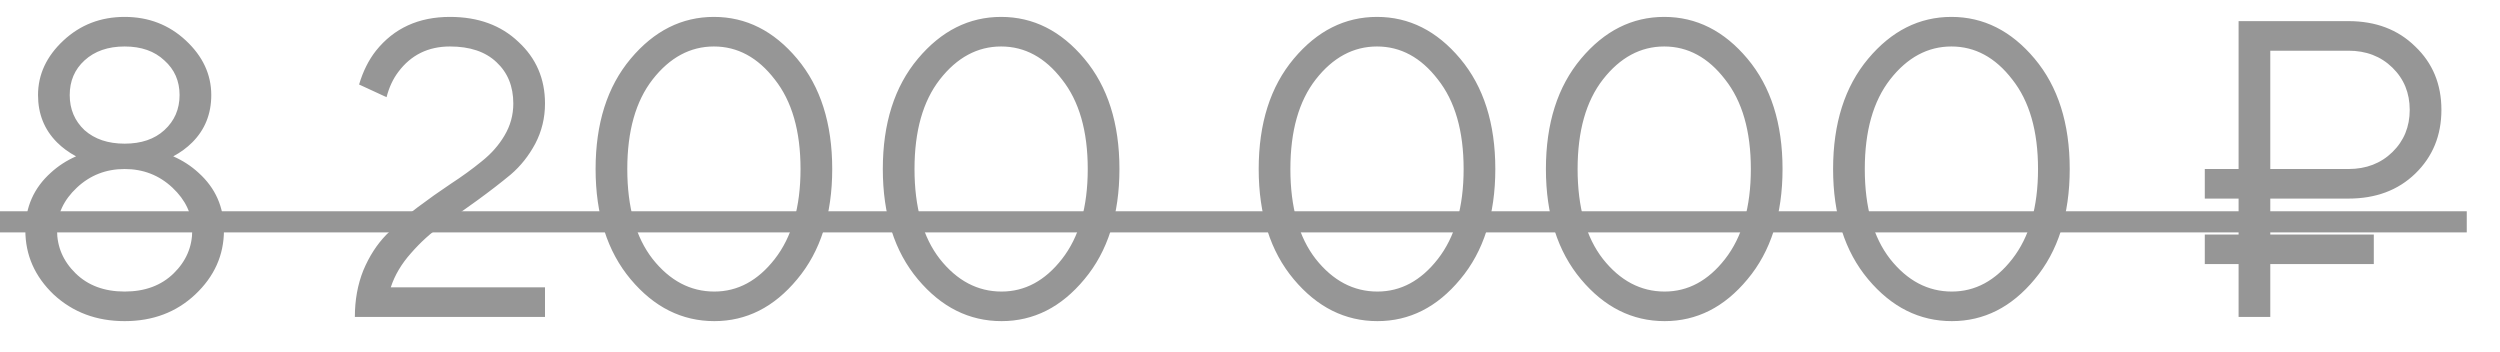 <?xml version="1.0" encoding="UTF-8"?> <svg xmlns="http://www.w3.org/2000/svg" width="71" height="10" viewBox="0 0 71 10" fill="none"> <path d="M0.72 6.54C0.72 5.884 0.96 5.34 1.44 4.908C1.648 4.716 1.888 4.56 2.16 4.44C1.952 4.328 1.772 4.196 1.62 4.044C1.26 3.684 1.08 3.236 1.08 2.7C1.08 2.116 1.32 1.6 1.8 1.152C2.28 0.704 2.86 0.48 3.54 0.48C4.22 0.48 4.8 0.704 5.28 1.152C5.76 1.6 6 2.116 6 2.7C6 3.236 5.82 3.684 5.46 4.044C5.308 4.196 5.128 4.328 4.92 4.44C5.192 4.56 5.432 4.716 5.64 4.908C6.12 5.34 6.36 5.884 6.36 6.54C6.36 7.244 6.088 7.852 5.544 8.364C5.008 8.868 4.34 9.12 3.54 9.12C2.74 9.12 2.068 8.868 1.524 8.364C0.988 7.852 0.72 7.244 0.72 6.54ZM2.4 1.716C2.12 1.972 1.98 2.3 1.98 2.7C1.98 3.1 2.12 3.432 2.4 3.696C2.688 3.952 3.068 4.08 3.54 4.08C4.012 4.08 4.388 3.952 4.668 3.696C4.956 3.432 5.1 3.1 5.1 2.7C5.1 2.3 4.956 1.972 4.668 1.716C4.388 1.452 4.012 1.32 3.54 1.32C3.068 1.32 2.688 1.452 2.4 1.716ZM1.62 6.54C1.62 7.012 1.796 7.42 2.148 7.764C2.5 8.108 2.964 8.28 3.54 8.28C4.116 8.28 4.58 8.108 4.932 7.764C5.284 7.42 5.46 7.012 5.46 6.54C5.46 6.084 5.272 5.68 4.896 5.328C4.52 4.976 4.068 4.8 3.54 4.8C3.012 4.8 2.56 4.976 2.184 5.328C1.808 5.68 1.62 6.084 1.62 6.54ZM11.098 8.16H15.478V9H10.078C10.078 8.52 10.158 8.08 10.318 7.68C10.486 7.28 10.702 6.944 10.966 6.672C11.238 6.392 11.534 6.132 11.854 5.892C12.174 5.652 12.49 5.428 12.802 5.22C13.122 5.012 13.414 4.8 13.678 4.584C13.95 4.368 14.166 4.124 14.326 3.852C14.494 3.572 14.578 3.268 14.578 2.94C14.578 2.452 14.418 2.06 14.098 1.764C13.786 1.468 13.346 1.32 12.778 1.32C12.162 1.32 11.674 1.56 11.314 2.04C11.162 2.24 11.05 2.48 10.978 2.76L10.198 2.4C10.31 2.024 10.47 1.704 10.678 1.44C11.19 0.8 11.89 0.48 12.778 0.48C13.578 0.48 14.226 0.716 14.722 1.188C15.226 1.652 15.478 2.236 15.478 2.94C15.478 3.348 15.386 3.728 15.202 4.08C15.018 4.424 14.786 4.716 14.506 4.956C14.226 5.188 13.91 5.432 13.558 5.688C13.206 5.944 12.87 6.18 12.55 6.396C12.238 6.612 11.946 6.876 11.674 7.188C11.402 7.492 11.21 7.816 11.098 8.16ZM20.287 9.12C19.367 9.12 18.575 8.724 17.911 7.932C17.247 7.14 16.915 6.096 16.915 4.8C16.915 3.504 17.247 2.46 17.911 1.668C18.575 0.876 19.363 0.48 20.275 0.48C21.187 0.48 21.975 0.876 22.639 1.668C23.303 2.46 23.635 3.504 23.635 4.8C23.635 6.096 23.303 7.14 22.639 7.932C21.983 8.724 21.199 9.12 20.287 9.12ZM20.287 8.28C20.951 8.28 21.523 7.972 22.003 7.356C22.491 6.732 22.735 5.88 22.735 4.8C22.735 3.72 22.491 2.872 22.003 2.256C21.523 1.632 20.947 1.32 20.275 1.32C19.603 1.32 19.023 1.632 18.535 2.256C18.055 2.872 17.815 3.72 17.815 4.8C17.815 5.888 18.055 6.74 18.535 7.356C19.023 7.972 19.607 8.28 20.287 8.28ZM28.444 9.12C27.524 9.12 26.732 8.724 26.068 7.932C25.404 7.14 25.072 6.096 25.072 4.8C25.072 3.504 25.404 2.46 26.068 1.668C26.732 0.876 27.52 0.48 28.432 0.48C29.344 0.48 30.132 0.876 30.796 1.668C31.46 2.46 31.792 3.504 31.792 4.8C31.792 6.096 31.46 7.14 30.796 7.932C30.14 8.724 29.356 9.12 28.444 9.12ZM28.444 8.28C29.108 8.28 29.68 7.972 30.16 7.356C30.648 6.732 30.892 5.88 30.892 4.8C30.892 3.72 30.648 2.872 30.16 2.256C29.68 1.632 29.104 1.32 28.432 1.32C27.76 1.32 27.18 1.632 26.692 2.256C26.212 2.872 25.972 3.72 25.972 4.8C25.972 5.888 26.212 6.74 26.692 7.356C27.18 7.972 27.764 8.28 28.444 8.28ZM39.119 9.12C38.199 9.12 37.407 8.724 36.743 7.932C36.079 7.14 35.747 6.096 35.747 4.8C35.747 3.504 36.079 2.46 36.743 1.668C37.407 0.876 38.195 0.48 39.107 0.48C40.019 0.48 40.807 0.876 41.471 1.668C42.135 2.46 42.467 3.504 42.467 4.8C42.467 6.096 42.135 7.14 41.471 7.932C40.815 8.724 40.031 9.12 39.119 9.12ZM39.119 8.28C39.783 8.28 40.355 7.972 40.835 7.356C41.323 6.732 41.567 5.88 41.567 4.8C41.567 3.72 41.323 2.872 40.835 2.256C40.355 1.632 39.779 1.32 39.107 1.32C38.435 1.32 37.855 1.632 37.367 2.256C36.887 2.872 36.647 3.72 36.647 4.8C36.647 5.888 36.887 6.74 37.367 7.356C37.855 7.972 38.439 8.28 39.119 8.28ZM47.276 9.12C46.356 9.12 45.564 8.724 44.9 7.932C44.236 7.14 43.904 6.096 43.904 4.8C43.904 3.504 44.236 2.46 44.9 1.668C45.564 0.876 46.352 0.48 47.264 0.48C48.176 0.48 48.964 0.876 49.628 1.668C50.292 2.46 50.624 3.504 50.624 4.8C50.624 6.096 50.292 7.14 49.628 7.932C48.972 8.724 48.188 9.12 47.276 9.12ZM47.276 8.28C47.94 8.28 48.512 7.972 48.992 7.356C49.48 6.732 49.724 5.88 49.724 4.8C49.724 3.72 49.48 2.872 48.992 2.256C48.512 1.632 47.936 1.32 47.264 1.32C46.592 1.32 46.012 1.632 45.524 2.256C45.044 2.872 44.804 3.72 44.804 4.8C44.804 5.888 45.044 6.74 45.524 7.356C46.012 7.972 46.596 8.28 47.276 8.28ZM55.432 9.12C54.512 9.12 53.72 8.724 53.056 7.932C52.392 7.14 52.06 6.096 52.06 4.8C52.06 3.504 52.392 2.46 53.056 1.668C53.72 0.876 54.508 0.48 55.42 0.48C56.332 0.48 57.12 0.876 57.784 1.668C58.448 2.46 58.78 3.504 58.78 4.8C58.78 6.096 58.448 7.14 57.784 7.932C57.128 8.724 56.344 9.12 55.432 9.12ZM55.432 8.28C56.096 8.28 56.668 7.972 57.148 7.356C57.636 6.732 57.88 5.88 57.88 4.8C57.88 3.72 57.636 2.872 57.148 2.256C56.668 1.632 56.092 1.32 55.42 1.32C54.748 1.32 54.168 1.632 53.68 2.256C53.2 2.872 52.96 3.72 52.96 4.8C52.96 5.888 53.2 6.74 53.68 7.356C54.168 7.972 54.752 8.28 55.432 8.28ZM63.576 9V7.5H62.616V6.66H63.576V5.64H62.616V4.8H63.576V0.6H66.696C67.472 0.6 68.104 0.84 68.592 1.32C69.088 1.792 69.336 2.392 69.336 3.12C69.336 3.848 69.088 4.452 68.592 4.932C68.104 5.404 67.472 5.64 66.696 5.64H64.476V6.66H67.416V7.5H64.476V9H63.576ZM64.476 4.8H66.696C67.2 4.8 67.616 4.64 67.944 4.32C68.272 4 68.436 3.6 68.436 3.12C68.436 2.64 68.272 2.24 67.944 1.92C67.616 1.6 67.2 1.44 66.696 1.44H64.476V4.8Z" fill="#969696"></path> <path d="M0 6H70.056V6.6H0V6Z" fill="#969696"></path> </svg> 